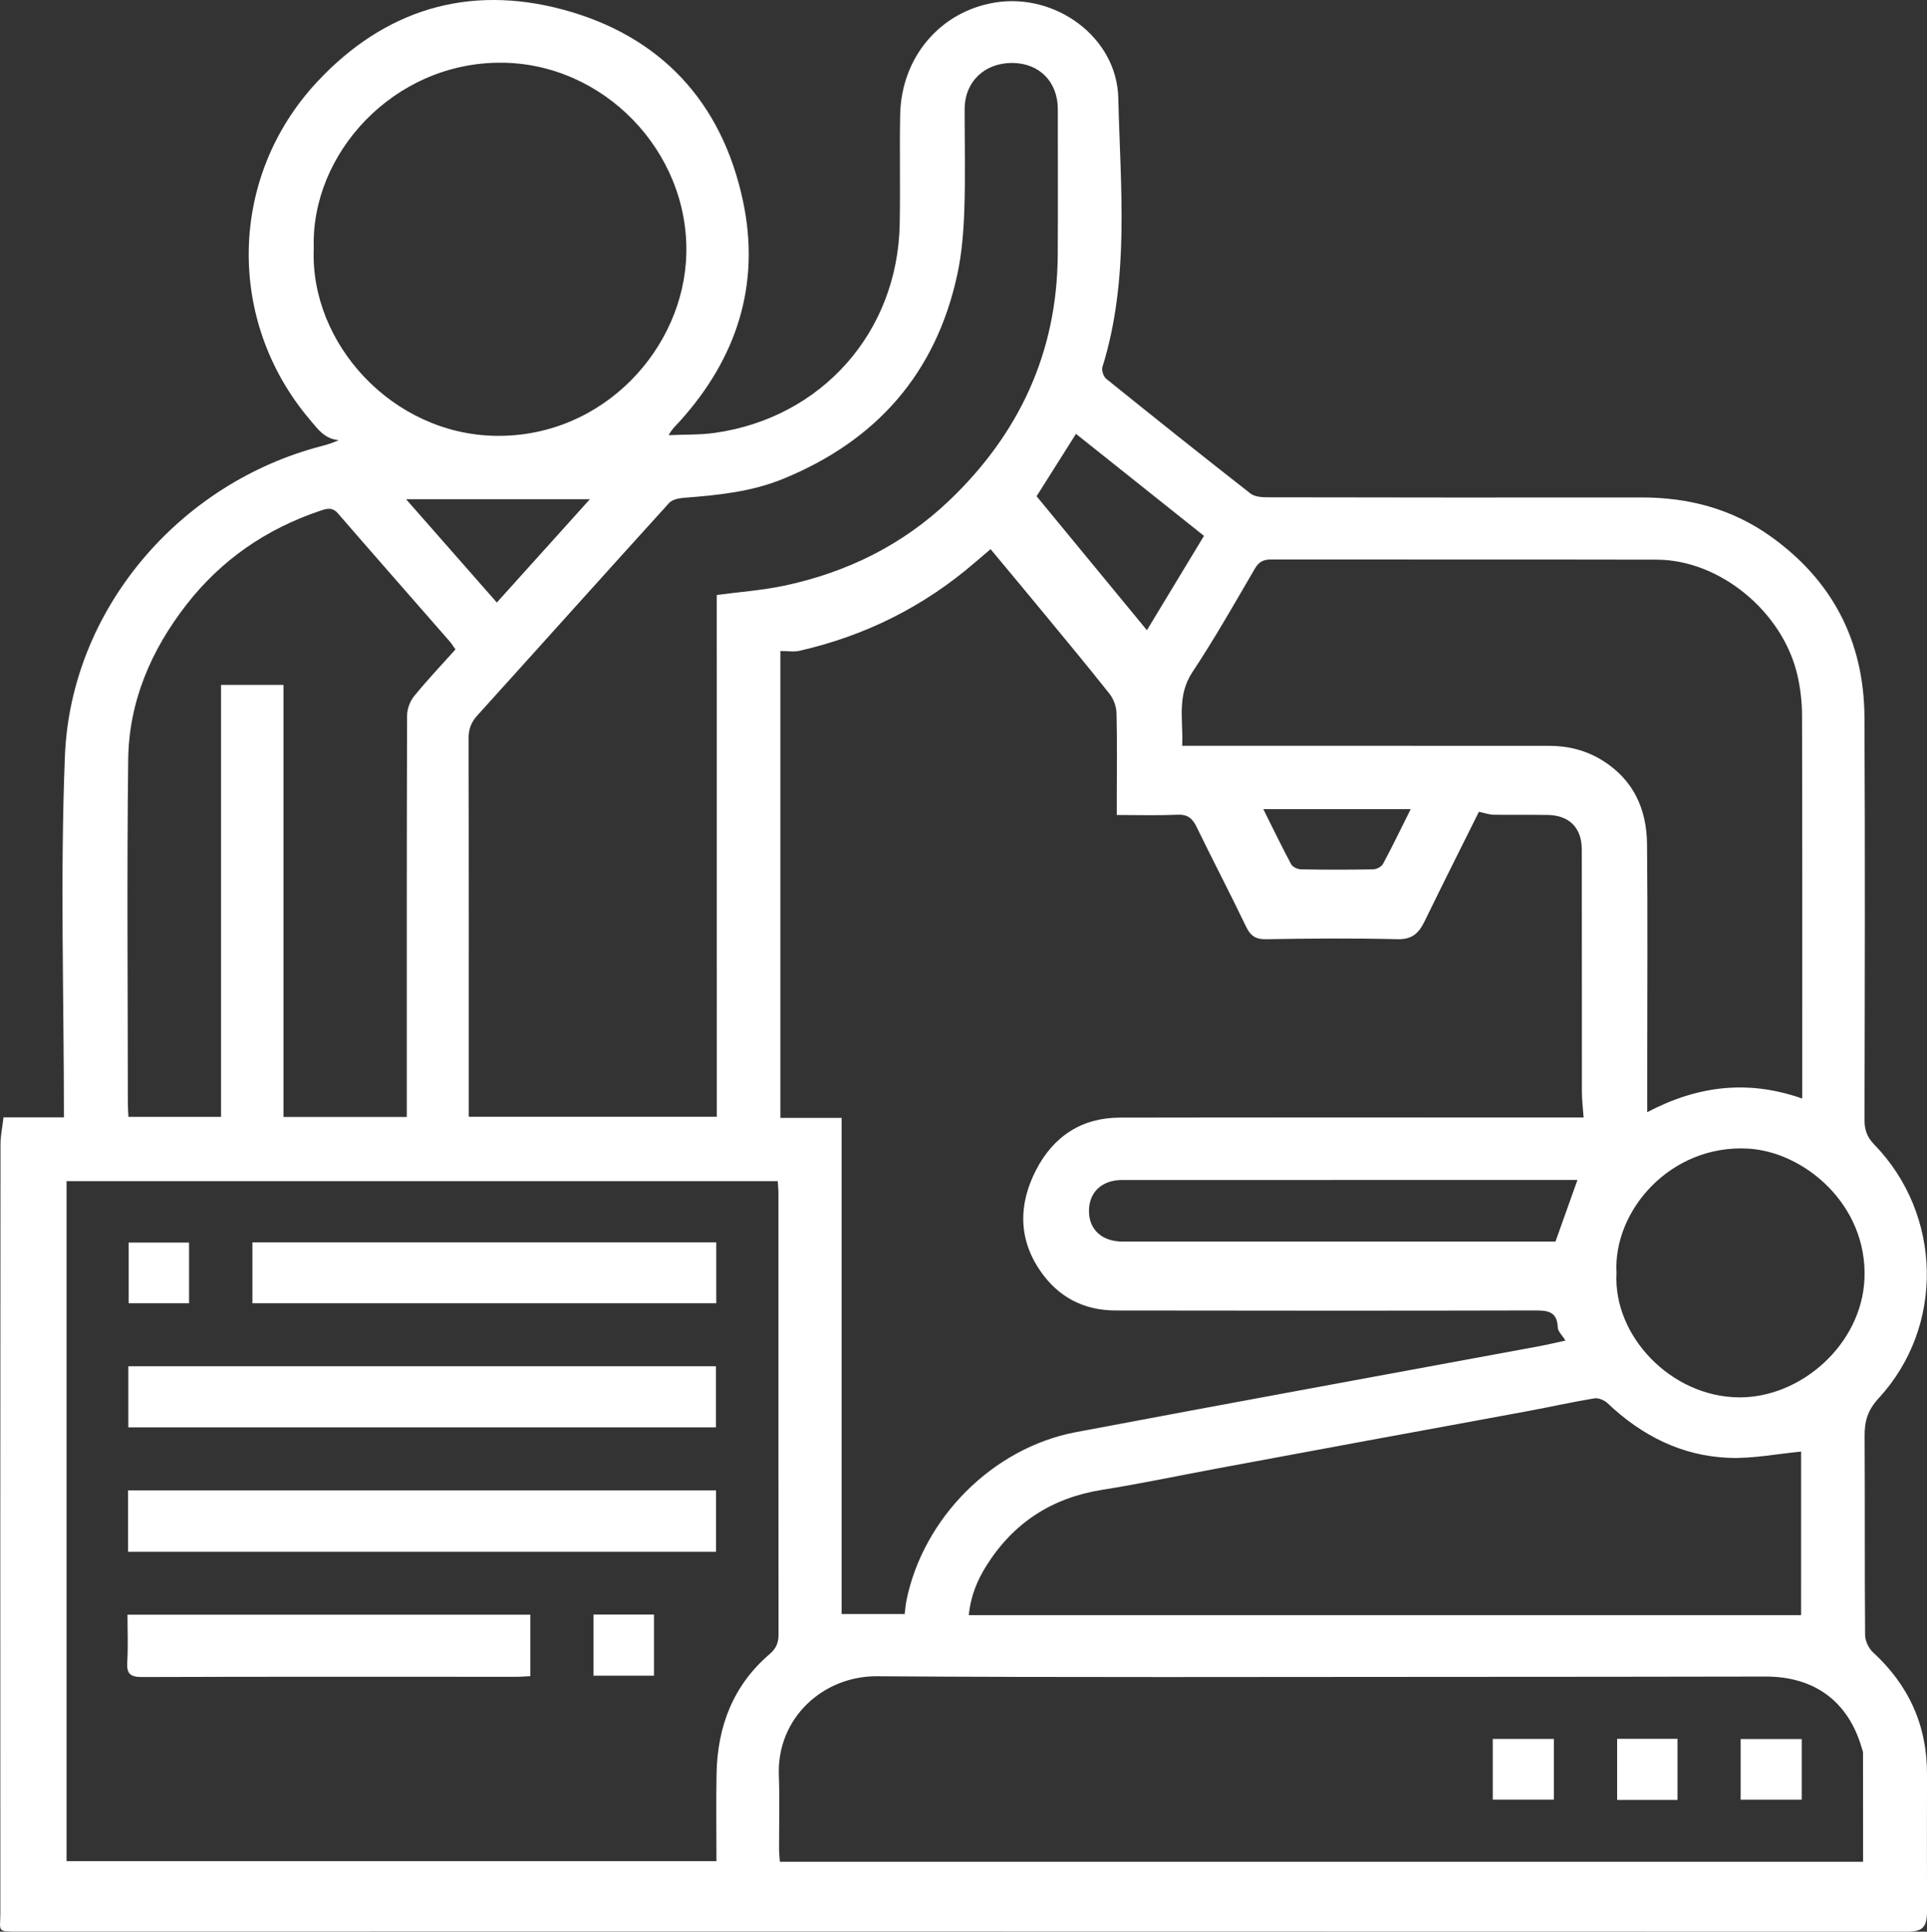 <?xml version="1.0" encoding="utf-8"?>
<!-- Generator: Adobe Illustrator 17.0.0, SVG Export Plug-In . SVG Version: 6.00 Build 0)  -->
<!DOCTYPE svg PUBLIC "-//W3C//DTD SVG 1.1//EN" "http://www.w3.org/Graphics/SVG/1.1/DTD/svg11.dtd">
<svg version="1.1" id="Layer_1" xmlns="http://www.w3.org/2000/svg" xmlns:xlink="http://www.w3.org/1999/xlink" x="0px" y="0px"
	 width="98.243px" height="98.502px" viewBox="0 0 98.243 98.502" enable-background="new 0 0 98.243 98.502" xml:space="preserve">
<rect x="0" y="0" width="98.243" height="98.502" fill="#333333" stroke="none"/>
<g>
	<path fill="#FFFFFF" d="M0.179,56.977c1.093,0,2.074,0,3.08,0c0-6.177-0.194-12.305,0.05-18.417
		c0.298-7.475,5.835-13.937,13.098-15.816c0.286-0.074,0.568-0.163,0.866-0.302c-0.723-0.048-1.079-0.574-1.472-1.037
		c-4.279-5.043-4.155-12.37,0.356-17.219c3.437-3.695,7.718-4.999,12.559-3.693c4.967,1.34,8.092,4.711,9.164,9.761
		c0.904,4.26-0.321,8.014-3.226,11.233c-0.174,0.193-0.377,0.36-0.564,0.703c0.785-0.036,1.579-0.007,2.353-0.117
		c5.449-0.769,9.316-5.131,9.425-10.627c0.037-1.862-0.012-3.726,0.024-5.589c0.057-2.939,2.038-5.267,4.828-5.727
		c3.07-0.507,6.22,1.748,6.293,4.867c0.108,4.58,0.591,9.211-0.808,13.716c-0.053,0.169,0.051,0.487,0.191,0.601
		c2.439,1.968,4.888,3.922,7.357,5.852c0.211,0.165,0.571,0.192,0.862,0.192c6.356,0.011,12.712,0.017,19.068,0.008
		c2.391-0.003,4.604,0.577,6.563,1.968c3.175,2.253,4.787,5.361,4.808,9.238c0.037,6.838,0.018,13.676,0.003,20.515
		c-0.001,0.515,0.119,0.887,0.491,1.27c3.473,3.569,3.607,9.28,0.233,12.94c-0.577,0.626-0.724,1.189-0.719,1.951
		c0.021,3.375-0.002,6.751,0.025,10.126c0.002,0.298,0.178,0.675,0.4,0.879c1.831,1.682,2.765,3.741,2.756,6.232
		c-0.009,2.323,0,4.646,0.001,6.97c0,0.819-0.225,1.048-1.03,1.048c-18.87-0.003-37.741-0.008-56.611-0.009
		c-13.215-0.001-26.431,0.002-39.646,0.003c-1.156,0-0.939,0.018-0.939-0.961C0.012,84.473,0.015,71.41,0.025,58.348
		C0.025,57.921,0.118,57.494,0.179,56.977z M75.398,41.395c-0.901,1.812-1.846,3.687-2.764,5.576c-0.29,0.597-0.624,0.94-1.38,0.922
		c-2.234-0.054-4.47-0.038-6.705,0.001c-0.555,0.01-0.805-0.189-1.032-0.664c-0.814-1.698-1.689-3.367-2.51-5.061
		c-0.218-0.45-0.471-0.651-0.997-0.625c-1,0.048-2.003,0.014-3.074,0.014c0-0.288,0-0.501,0-0.713
		c0.001-1.49,0.024-2.981-0.013-4.47c-0.008-0.338-0.148-0.731-0.357-0.995c-1.169-1.478-2.376-2.925-3.574-4.38
		c-0.817-0.992-1.642-1.977-2.49-2.997c-0.304,0.259-0.552,0.469-0.798,0.681c-2.605,2.249-5.595,3.738-8.945,4.503
		c-0.287,0.066-0.603,0.009-0.973,0.009c0,7.885,0,15.816,0,23.809c1.041,0,2.041,0,3.121,0c0,8.503,0,16.945,0,25.299
		c1.126,0,2.168,0,3.215,0c0.038-0.297,0.051-0.49,0.089-0.678c0.847-4.21,4.397-7.794,8.638-8.596
		c7.873-1.489,15.757-2.924,23.635-4.385c0.437-0.081,0.869-0.186,1.327-0.285c-0.168-0.275-0.383-0.466-0.391-0.666
		c-0.033-0.829-0.518-0.873-1.191-0.871c-7.122,0.018-14.244,0.012-21.367,0.002c-1.631-0.002-2.931-0.703-3.842-2.042
		c-1.119-1.646-1.084-3.401-0.202-5.114c0.879-1.708,2.315-2.676,4.277-2.679c7.626-0.014,15.253-0.006,22.879-0.006
		c0.256,0,0.511,0,0.762,0c-0.034-0.488-0.086-0.895-0.087-1.301c-0.005-4.12,0.002-8.24-0.005-12.36
		c-0.002-1.117-0.638-1.75-1.747-1.766c-0.92-0.013-1.841,0.003-2.761-0.012C75.93,41.542,75.723,41.463,75.398,41.395z
		 M3.393,94.905c11.081,0,22.087,0,33.134,0c0-1.525-0.023-2.992,0.005-4.458c0.046-2.407,0.841-4.504,2.706-6.101
		c0.339-0.29,0.453-0.58,0.453-1.006c-0.009-7.495-0.004-14.989-0.005-22.484c0-0.211-0.023-0.421-0.035-0.626
		c-12.116,0-24.175,0-36.258,0C3.393,71.809,3.393,83.332,3.393,94.905z M36.541,30.341c1.199-0.161,2.336-0.24,3.441-0.475
		c3.192-0.677,6.037-2.075,8.409-4.339c3.569-3.406,5.504-7.553,5.535-12.527c0.015-2.476,0.002-4.953,0.004-7.429
		c0.001-1.399-0.942-2.357-2.327-2.361c-1.418-0.004-2.423,0.969-2.424,2.351c-0.001,1.709,0.043,3.42-0.015,5.128
		c-0.038,1.108-0.126,2.233-0.36,3.314c-1.094,5.05-4.132,8.477-8.888,10.42c-1.622,0.662-3.336,0.83-5.06,0.963
		c-0.258,0.02-0.588,0.091-0.745,0.264c-3.268,3.601-6.512,7.225-9.774,10.831c-0.316,0.349-0.448,0.695-0.447,1.169
		c0.015,6.202,0.009,12.404,0.009,18.606c0,0.232,0,0.464,0,0.691c4.264,0,8.435,0,12.644,0
		C36.541,48.065,36.541,39.238,36.541,30.341z M94.984,94.936c0-1.884,0.001-3.718-0.003-5.552c0-0.085-0.041-0.17-0.065-0.254
		c-0.685-2.37-2.412-3.643-4.903-3.638c-5.347,0.01-10.695,0.015-16.042,0.016c-9.753,0.001-19.506,0.036-29.258-0.031
		c-2.731-0.019-5.119,2.118-5.005,5.06c0.048,1.247,0.007,2.498,0.011,3.747c0.001,0.209,0.025,0.418,0.04,0.653
		C58.193,94.936,76.554,94.936,94.984,94.936z M83.98,56.713c2.575-1.355,5.145-1.665,7.902-0.695c0-0.341,0-0.576,0-0.81
		c0-6.244,0.007-12.487-0.01-18.731c-0.002-0.672-0.08-1.357-0.227-2.012c-0.731-3.254-3.955-5.919-7.178-5.926
		c-6.55-0.014-13.101-0.001-19.651-0.01c-0.392-0.001-0.628,0.105-0.838,0.465c-1.037,1.777-2.053,3.571-3.189,5.284
		c-0.802,1.209-0.456,2.459-0.519,3.752c0.33,0,0.57,0,0.81,0c5.959,0,11.918,0,17.877,0.001c0.983,0,1.905,0.227,2.746,0.751
		c1.578,0.984,2.249,2.478,2.267,4.262c0.036,3.658,0.011,7.317,0.011,10.976C83.98,54.872,83.98,55.724,83.98,56.713z
		 M91.824,74.021c-1.252,0.119-2.463,0.364-3.662,0.319c-2.415-0.09-4.461-1.131-6.208-2.789c-0.162-0.153-0.462-0.279-0.67-0.245
		c-1.138,0.188-2.265,0.441-3.4,0.652c-2.704,0.503-5.411,0.994-8.116,1.493c-2.556,0.472-5.112,0.946-7.668,1.422
		c-1.974,0.368-3.941,0.784-5.923,1.1c-2.559,0.408-4.518,1.688-5.886,3.865c-0.46,0.732-0.803,1.53-0.899,2.525
		c14.202,0,28.316,0,42.431,0C91.824,79.55,91.824,76.72,91.824,74.021z M23.221,33.115c-0.134-0.188-0.201-0.301-0.286-0.398
		c-1.902-2.178-3.812-4.349-5.704-6.535c-0.306-0.354-0.61-0.236-0.944-0.123c-2.727,0.924-5.01,2.497-6.777,4.768
		c-1.804,2.317-2.939,4.946-2.974,7.9c-0.071,5.85-0.02,11.702-0.018,17.553c0,0.23,0.02,0.46,0.029,0.673c1.604,0,3.127,0,4.722,0
		c0-7.373,0-14.701,0-22.027c1.086,0,2.098,0,3.183,0c0,7.385,0,14.712,0,22.031c2.124,0,4.174,0,6.286,0c0-0.299,0-0.557,0-0.815
		c0-6.552-0.005-13.105,0.016-19.657c0.001-0.332,0.148-0.726,0.358-0.984C21.772,34.688,22.495,33.926,23.221,33.115z
		 M15.997,12.661c-0.209,4.856,4.018,9.504,9.309,9.564c5.481,0.062,9.58-4.49,9.685-9.302c0.114-5.226-4.229-9.709-9.448-9.726
		C20.065,3.179,15.835,7.837,15.997,12.661z M82.414,64.91c-0.182,3.214,2.784,6.323,6.247,6.346
		c3.163,0.021,6.253-2.708,6.394-6.049c0.159-3.783-3.08-6.475-5.927-6.636C85.155,58.347,82.232,61.752,82.414,64.91z
		 M80.422,60.17c-0.282,0-0.538,0-0.794,0c-7.473,0-14.946,0-22.418,0.001c-1.031,0-1.69,0.619-1.692,1.581
		c-0.002,0.946,0.665,1.559,1.708,1.559c7.166,0.001,14.332,0.001,21.498,0.001c0.214,0,0.428,0,0.577,0
		C79.681,62.243,80.032,61.26,80.422,60.17z M61.382,27.325c-2.174-1.733-4.335-3.455-6.526-5.201
		c-0.691,1.095-1.349,2.137-2.008,3.181c1.876,2.278,3.718,4.516,5.624,6.831C59.456,30.509,60.401,28.947,61.382,27.325z
		 M30.072,25.458c-3.143,0-6.198,0-9.368,0c1.582,1.801,3.079,3.505,4.626,5.266C26.909,28.971,28.456,27.253,30.072,25.458z
		 M71.921,41.26c-2.542,0-4.991,0-7.514,0c0.495,0.991,0.938,1.912,1.421,2.812c0.075,0.14,0.331,0.255,0.506,0.258
		c1.223,0.022,2.447,0.023,3.67,0c0.174-0.003,0.426-0.13,0.503-0.274C70.99,43.158,71.433,42.238,71.921,41.26z"/>
	<path fill="#FFFFFF" d="M6.53,75.997c10.02,0,19.975,0,29.975,0c0,1.053,0,2.069,0,3.132c-9.994,0-19.968,0-29.975,0
		C6.53,78.081,6.53,77.08,6.53,75.997z"/>
	<path fill="#FFFFFF" d="M6.543,72.787c0-1.045,0-2.062,0-3.118c9.998,0,19.952,0,29.956,0c0,1.038,0,2.052,0,3.118
		C26.515,72.787,16.543,72.787,6.543,72.787z"/>
	<path fill="#FFFFFF" d="M36.517,63.352c0,1.059,0,2.059,0,3.105c-7.888,0-15.744,0-23.648,0c0-1.028,0-2.043,0-3.105
		C20.74,63.352,28.595,63.352,36.517,63.352z"/>
	<path fill="#FFFFFF" d="M27.039,82.337c0,1.069,0,2.071,0,3.135c-0.262,0.012-0.496,0.033-0.73,0.033
		c-6.357,0-12.713-0.011-19.07,0.012c-0.625,0.002-0.787-0.19-0.751-0.779c0.048-0.783,0.012-1.57,0.012-2.401
		C13.369,82.337,20.176,82.337,27.039,82.337z"/>
	<path fill="#FFFFFF" d="M30.256,82.33c1.043,0,2.04,0,3.086,0c0,1.039,0,2.052,0,3.119c-1.009,0-2.022,0-3.086,0
		C30.256,84.429,30.256,83.415,30.256,82.33z"/>
	<path fill="#FFFFFF" d="M9.639,66.458c-1.02,0-2.019,0-3.08,0c0-1.005,0-2.02,0-3.095c1.001,0,2.015,0,3.08,0
		C9.639,64.382,9.639,65.396,9.639,66.458z"/>
	<path fill="#FFFFFF" d="M76.105,91.769c0-1.046,0-2.059,0-3.097c1.056,0,2.067,0,3.115,0c0,1.045,0,2.04,0,3.097
		C78.203,91.769,77.195,91.769,76.105,91.769z"/>
	<path fill="#FFFFFF" d="M82.445,88.667c1.03,0,2.029,0,3.078,0c0,1.04,0,2.054,0,3.115c-1.02,0-2.016,0-3.078,0
		C82.445,90.772,82.445,89.759,82.445,88.667z"/>
	<path fill="#FFFFFF" d="M88.743,91.772c0-1.053,0-2.053,0-3.094c1.048,0,2.061,0,3.113,0c0,1.044,0,2.042,0,3.094
		C90.831,91.772,89.817,91.772,88.743,91.772z"/>
</g>
</svg>
